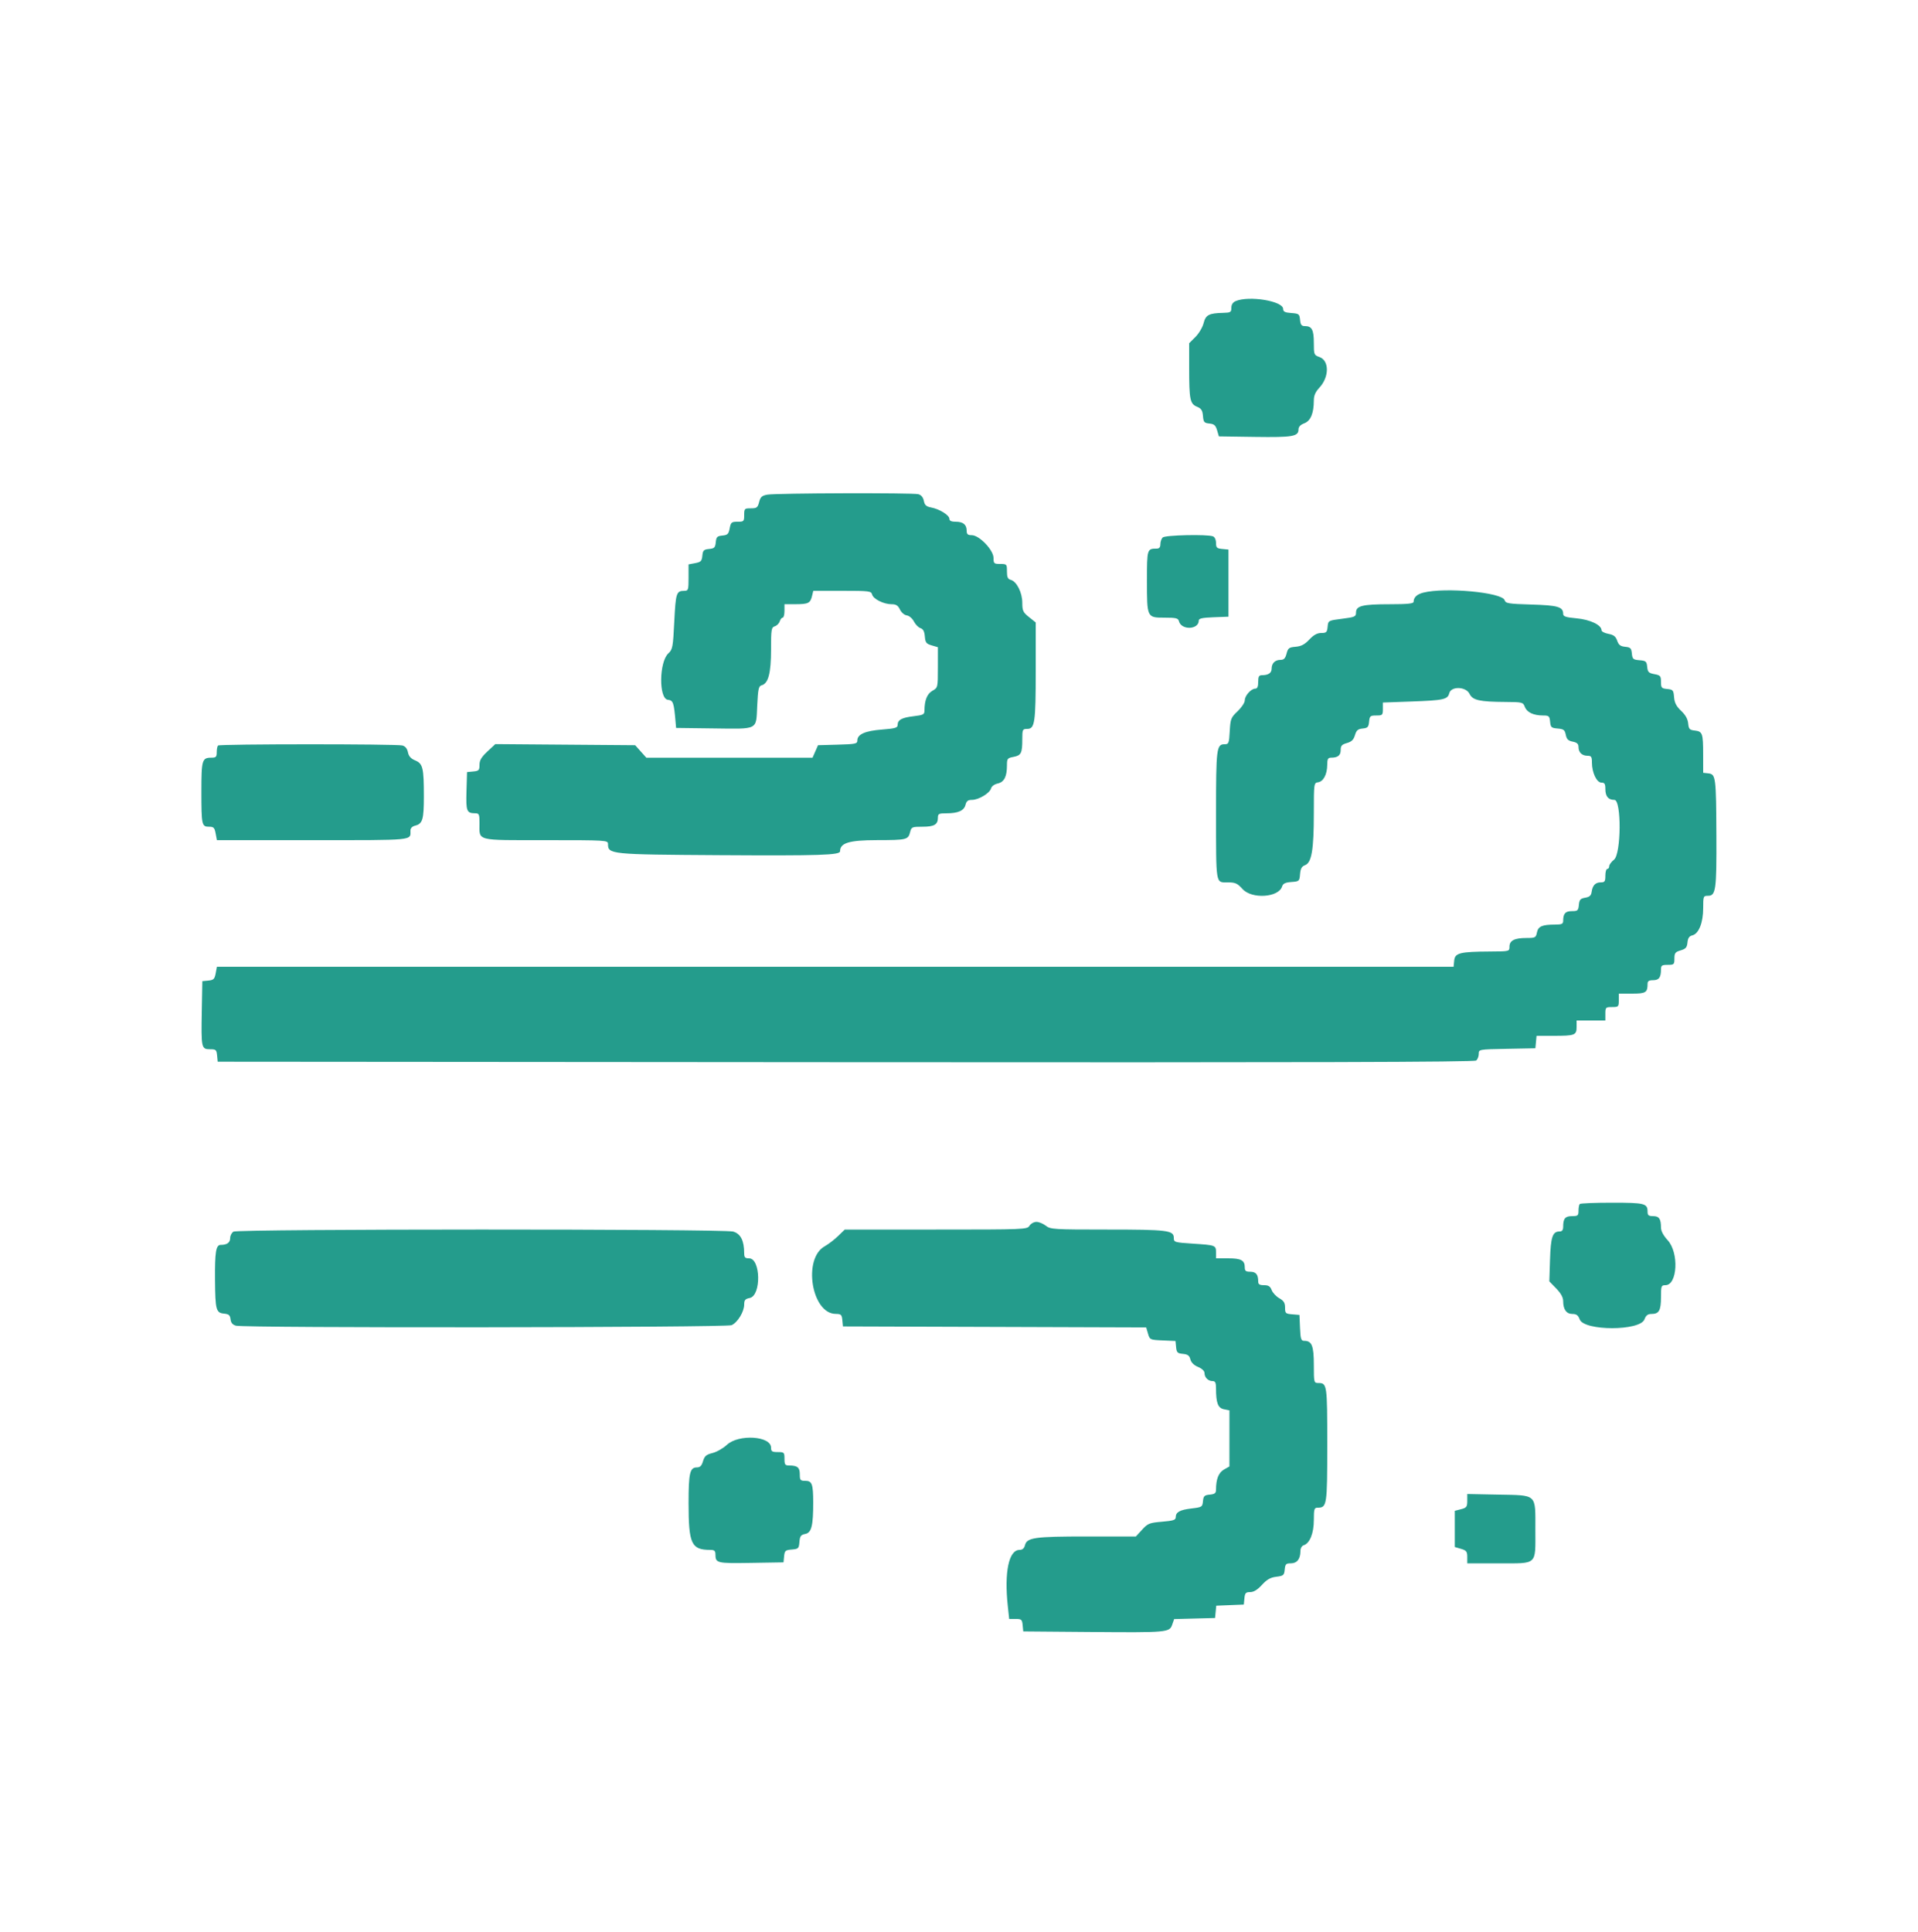 <svg xmlns="http://www.w3.org/2000/svg" xmlns:xlink="http://www.w3.org/1999/xlink" id="svg" width="400" height="402.899" viewBox="0, 0, 400,402.899"><g id="svgg"><path id="path0" d="M257.700 62.790 C 257.105 63.044,256.800 63.517,256.800 64.187 C 256.800 65.106,256.642 65.204,255.100 65.240 C 252.123 65.310,251.441 65.669,251.011 67.392 C 250.797 68.250,250.032 69.541,249.311 70.262 L 248.000 71.573 248.000 76.737 C 248.000 83.325,248.178 84.211,249.622 84.809 C 250.532 85.186,250.781 85.568,250.878 86.740 C 250.987 88.044,251.131 88.213,252.223 88.320 C 253.210 88.416,253.518 88.686,253.823 89.720 L 254.200 91.000 261.710 91.109 C 269.594 91.223,270.800 91.017,270.800 89.551 C 270.800 89.006,271.204 88.578,272.006 88.275 C 273.326 87.777,273.994 86.189,273.998 83.542 C 273.999 82.490,274.321 81.741,275.154 80.849 C 277.239 78.617,277.244 75.172,275.163 74.447 C 274.044 74.057,274.000 73.946,274.000 71.501 C 274.000 68.779,273.587 68.000,272.145 68.000 C 271.428 68.000,271.226 67.742,271.125 66.700 C 271.008 65.480,270.896 65.392,269.300 65.277 C 267.968 65.181,267.600 64.997,267.600 64.426 C 267.600 62.775,260.488 61.599,257.700 62.790 M160.024 103.153 C 158.891 103.356,158.589 103.629,158.313 104.700 C 158.015 105.853,157.820 106.000,156.589 106.000 C 155.268 106.000,155.200 106.069,155.200 107.400 C 155.200 108.730,155.131 108.800,153.818 108.800 C 152.560 108.800,152.413 108.923,152.178 110.178 C 151.955 111.364,151.744 111.572,150.660 111.678 C 149.567 111.784,149.384 111.969,149.276 113.076 C 149.169 114.188,148.988 114.369,147.876 114.476 C 146.763 114.584,146.584 114.764,146.476 115.886 C 146.368 117.001,146.167 117.207,144.976 117.431 L 143.600 117.689 143.600 120.445 C 143.600 123.034,143.546 123.200,142.700 123.206 C 141.056 123.217,140.921 123.634,140.624 129.584 C 140.355 134.973,140.270 135.429,139.384 136.250 C 137.452 138.040,137.369 145.704,139.279 145.925 C 140.399 146.054,140.542 146.467,140.897 150.600 L 141.000 151.800 148.800 151.899 C 158.253 152.018,157.668 152.320,157.915 147.188 C 158.083 143.687,158.216 143.069,158.829 142.908 C 160.229 142.542,160.800 140.386,160.800 135.467 C 160.800 131.246,160.866 130.833,161.580 130.606 C 162.008 130.470,162.470 130.008,162.606 129.580 C 162.743 129.151,163.022 128.800,163.227 128.800 C 163.432 128.800,163.600 128.170,163.600 127.400 L 163.600 126.000 165.900 125.994 C 168.577 125.987,168.982 125.787,169.346 124.300 L 169.615 123.200 175.645 123.200 C 181.269 123.200,181.689 123.252,181.877 123.973 C 182.125 124.920,184.289 126.000,185.939 126.000 C 186.873 126.000,187.279 126.256,187.682 127.100 C 187.980 127.723,188.598 128.256,189.108 128.328 C 189.613 128.400,190.269 128.959,190.600 129.600 C 190.925 130.229,191.543 130.855,191.973 130.991 C 192.527 131.167,192.790 131.669,192.877 132.720 C 192.984 134.002,193.173 134.251,194.300 134.583 L 195.600 134.965 195.597 139.183 C 195.595 143.397,195.594 143.400,194.458 144.047 C 193.347 144.679,192.800 146.047,192.800 148.195 C 192.800 148.985,192.534 149.121,190.526 149.357 C 188.054 149.648,187.200 150.118,187.200 151.190 C 187.200 151.768,186.667 151.923,183.942 152.133 C 180.447 152.402,178.800 153.127,178.800 154.395 C 178.800 155.106,178.453 155.182,174.700 155.286 L 170.600 155.400 170.028 156.700 L 169.456 158.000 152.122 158.000 L 134.789 158.000 133.628 156.700 L 132.466 155.400 117.882 155.286 L 103.297 155.172 101.649 156.709 C 100.396 157.877,100.000 158.547,100.000 159.498 C 100.000 160.617,99.863 160.763,98.700 160.875 L 97.400 161.000 97.285 164.967 C 97.162 169.177,97.321 169.582,99.100 169.594 C 99.914 169.599,100.000 169.793,100.000 171.626 C 100.000 175.453,99.021 175.200,113.814 175.200 C 126.483 175.200,126.800 175.219,126.800 175.991 C 126.800 178.148,127.207 178.189,149.982 178.330 C 170.944 178.459,175.200 178.322,175.200 177.517 C 175.200 175.769,177.091 175.200,182.921 175.194 C 189.109 175.187,189.406 175.114,189.812 173.496 C 190.071 172.462,190.215 172.400,192.363 172.400 C 194.828 172.400,195.600 171.952,195.600 170.520 C 195.600 169.698,195.790 169.600,197.374 169.600 C 199.814 169.600,201.051 169.050,201.357 167.829 C 201.555 167.038,201.868 166.800,202.708 166.799 C 204.095 166.797,206.424 165.393,206.683 164.403 C 206.797 163.967,207.383 163.535,208.065 163.386 C 209.416 163.089,210.000 161.951,210.000 159.618 C 210.000 158.195,210.095 158.071,211.361 157.834 C 212.964 157.533,213.200 157.062,213.200 154.167 C 213.200 152.117,213.254 152.000,214.210 152.000 C 215.814 152.000,216.000 150.742,216.000 139.874 L 216.000 129.800 214.600 128.683 C 213.357 127.691,213.200 127.355,213.199 125.683 C 213.197 123.556,212.021 121.235,210.780 120.911 C 210.176 120.753,210.000 120.357,210.000 119.153 C 210.000 117.645,209.960 117.600,208.600 117.600 C 207.298 117.600,207.200 117.512,207.200 116.347 C 207.200 114.704,204.227 111.600,202.653 111.600 C 201.821 111.600,201.600 111.407,201.600 110.680 C 201.600 109.402,200.869 108.800,199.320 108.800 C 198.408 108.800,198.000 108.613,198.000 108.194 C 198.000 107.439,195.935 106.152,194.201 105.827 C 193.171 105.633,192.848 105.342,192.669 104.443 C 192.520 103.700,192.121 103.218,191.520 103.057 C 190.335 102.740,161.841 102.826,160.024 103.153 M242.480 112.080 C 242.216 112.344,242.000 112.974,242.000 113.480 C 242.000 114.120,241.767 114.400,241.233 114.400 C 239.226 114.400,239.200 114.484,239.200 121.069 C 239.200 128.815,239.193 128.800,242.852 128.800 C 245.276 128.800,245.703 128.906,245.871 129.550 C 246.369 131.454,250.000 131.329,250.000 129.408 C 250.000 128.968,250.728 128.806,253.100 128.717 L 256.200 128.600 256.200 121.600 L 256.200 114.600 254.900 114.475 C 253.769 114.366,253.600 114.202,253.600 113.217 C 253.600 112.554,253.338 111.985,252.967 111.843 C 251.754 111.377,242.984 111.576,242.480 112.080 M296.848 123.579 C 295.497 123.920,294.818 124.559,294.806 125.500 C 294.802 125.873,293.535 126.000,289.826 126.000 C 284.156 126.000,282.800 126.332,282.800 127.722 C 282.800 128.591,282.575 128.692,279.900 129.032 C 277.008 129.399,277.000 129.404,276.875 130.700 C 276.764 131.850,276.611 132.000,275.548 132.000 C 274.698 132.000,273.968 132.401,273.053 133.371 C 272.091 134.391,271.361 134.775,270.203 134.871 C 268.823 134.985,268.608 135.148,268.312 136.300 C 268.058 137.287,267.758 137.600,267.069 137.600 C 265.921 137.600,265.200 138.309,265.200 139.437 C 265.200 140.339,264.513 140.800,263.167 140.800 C 262.557 140.800,262.400 141.087,262.400 142.200 C 262.400 143.178,262.219 143.600,261.800 143.600 C 260.918 143.600,259.600 145.070,259.600 146.053 C 259.600 146.522,258.929 147.538,258.110 148.311 C 256.718 149.624,256.609 149.897,256.465 152.458 C 256.320 155.026,256.250 155.200,255.369 155.200 C 253.711 155.200,253.600 156.097,253.605 169.474 C 253.612 184.670,253.502 184.000,255.982 184.000 C 257.632 184.000,258.033 184.177,259.145 185.400 C 261.086 187.533,266.649 187.167,267.381 184.859 C 267.578 184.240,268.043 184.015,269.320 183.922 C 270.951 183.804,271.004 183.756,271.125 182.280 C 271.221 181.118,271.471 180.677,272.187 180.405 C 273.543 179.889,274.000 177.170,274.000 169.608 C 274.000 163.347,274.013 163.254,274.890 163.128 C 275.998 162.969,276.786 161.467,276.794 159.500 C 276.799 158.290,276.948 158.000,277.567 158.000 C 278.999 158.000,279.600 157.531,279.600 156.415 C 279.600 155.517,279.838 155.249,280.900 154.948 C 281.874 154.673,282.295 154.262,282.577 153.310 C 282.881 152.287,283.193 152.016,284.177 151.920 C 285.234 151.816,285.417 151.624,285.525 150.500 C 285.640 149.310,285.767 149.200,287.025 149.200 C 288.320 149.200,288.400 149.122,288.400 147.850 L 288.400 146.499 294.300 146.286 C 301.081 146.042,301.920 145.859,302.248 144.552 C 302.625 143.050,305.743 143.154,306.480 144.694 C 307.115 146.018,308.551 146.344,313.910 146.377 C 317.497 146.399,317.632 146.433,318.003 147.407 C 318.436 148.548,319.818 149.200,321.801 149.200 C 323.030 149.200,323.160 149.315,323.275 150.500 C 323.388 151.679,323.536 151.811,324.854 151.921 C 326.108 152.026,326.341 152.207,326.546 153.230 C 326.730 154.152,327.053 154.471,327.992 154.658 C 328.892 154.838,329.200 155.122,329.200 155.770 C 329.200 156.895,329.924 157.600,331.080 157.600 C 331.866 157.600,332.000 157.805,332.000 159.013 C 332.000 161.107,332.989 163.200,333.980 163.200 C 334.641 163.200,334.800 163.456,334.800 164.520 C 334.800 166.069,335.402 166.800,336.680 166.800 C 338.184 166.800,338.112 178.082,336.600 179.271 C 336.050 179.704,335.600 180.315,335.600 180.629 C 335.600 180.943,335.420 181.200,335.200 181.200 C 334.980 181.200,334.800 181.830,334.800 182.600 C 334.800 183.807,334.669 184.000,333.849 184.000 C 332.726 184.000,332.129 184.624,331.938 185.997 C 331.834 186.749,331.504 187.045,330.600 187.199 C 329.591 187.371,329.380 187.610,329.275 188.702 C 329.161 189.881,329.027 190.000,327.817 190.000 C 326.457 190.000,326.000 190.511,326.000 192.033 C 326.000 192.668,325.707 192.801,324.300 192.805 C 321.600 192.814,320.786 193.170,320.530 194.452 C 320.314 195.530,320.180 195.600,318.324 195.600 C 315.846 195.600,314.800 196.139,314.800 197.414 C 314.800 198.396,314.785 198.400,310.700 198.423 C 304.464 198.458,303.428 198.721,303.275 200.305 L 303.149 201.600 174.193 201.600 L 45.236 201.600 44.978 202.978 C 44.755 204.164,44.544 204.372,43.460 204.478 L 42.200 204.600 42.086 210.800 C 41.943 218.523,42.002 218.800,43.782 218.800 C 45.032 218.800,45.160 218.911,45.275 220.100 L 45.400 221.400 176.358 221.501 C 272.836 221.575,307.459 221.483,307.858 221.152 C 308.156 220.904,308.400 220.279,308.400 219.762 C 308.400 218.822,308.405 218.821,314.300 218.711 L 320.200 218.600 320.325 217.300 L 320.451 216.000 323.993 216.000 C 328.448 216.000,328.800 215.865,328.800 214.157 L 328.800 212.800 331.800 212.800 L 334.800 212.800 334.800 211.400 C 334.800 210.067,334.867 210.000,336.200 210.000 C 337.533 210.000,337.600 209.933,337.600 208.600 L 337.600 207.200 340.357 207.200 C 343.237 207.200,343.600 206.972,343.600 205.167 C 343.600 204.588,343.883 204.400,344.757 204.400 C 345.978 204.400,346.400 203.827,346.400 202.167 C 346.400 201.328,346.586 201.200,347.800 201.200 C 349.117 201.200,349.200 201.122,349.200 199.883 C 349.200 198.742,349.374 198.514,350.500 198.183 C 351.566 197.869,351.822 197.573,351.923 196.538 C 352.012 195.618,352.289 195.214,352.943 195.050 C 354.281 194.714,355.200 192.409,355.200 189.386 C 355.200 186.887,355.234 186.800,356.210 186.800 C 357.833 186.800,358.004 185.574,357.953 174.274 C 357.897 162.035,357.823 161.449,356.298 161.273 L 355.200 161.147 355.194 157.273 C 355.187 152.876,355.059 152.525,353.399 152.336 C 352.361 152.218,352.183 152.018,352.071 150.845 C 351.983 149.933,351.503 149.078,350.600 148.225 C 349.600 147.283,349.225 146.557,349.129 145.380 C 349.010 143.921,348.900 143.790,347.700 143.675 C 346.514 143.560,346.400 143.431,346.400 142.193 C 346.400 140.963,346.271 140.812,345.022 140.578 C 343.836 140.355,343.628 140.144,343.522 139.060 C 343.412 137.923,343.256 137.788,341.924 137.677 C 340.587 137.566,340.436 137.434,340.324 136.277 C 340.216 135.167,340.034 134.984,338.931 134.877 C 337.945 134.781,337.573 134.497,337.260 133.601 C 336.950 132.712,336.530 132.386,335.429 132.179 C 334.643 132.032,334.000 131.695,334.000 131.431 C 334.000 130.336,331.654 129.211,328.823 128.947 C 326.512 128.733,326.000 128.559,326.000 127.992 C 326.000 126.551,324.878 126.225,319.363 126.064 C 314.560 125.924,314.001 125.832,313.785 125.154 C 313.271 123.533,301.403 122.430,296.848 123.579 M45.467 155.467 C 45.320 155.613,45.200 156.243,45.200 156.867 C 45.200 157.841,45.043 158.000,44.080 158.000 C 42.139 158.000,42.000 158.471,42.000 165.047 C 42.000 172.033,42.080 172.400,43.598 172.400 C 44.553 172.400,44.748 172.598,44.974 173.800 L 45.236 175.200 65.175 175.200 C 86.726 175.200,85.600 175.312,85.600 173.175 C 85.600 172.696,85.974 172.321,86.611 172.162 C 88.130 171.780,88.400 170.863,88.400 166.076 C 88.400 160.126,88.186 159.237,86.594 158.572 C 85.683 158.191,85.239 157.694,85.074 156.869 C 84.920 156.101,84.527 155.620,83.920 155.457 C 82.670 155.122,45.802 155.131,45.467 155.467 M329.467 251.067 C 329.320 251.213,329.200 251.843,329.200 252.467 C 329.200 253.488,329.066 253.600,327.843 253.600 C 326.409 253.600,326.000 254.096,326.000 255.833 C 326.000 256.512,325.777 256.800,325.249 256.800 C 323.788 256.800,323.408 257.918,323.258 262.663 L 323.114 267.205 324.557 268.691 C 325.528 269.691,326.000 270.549,326.000 271.315 C 326.000 273.054,326.678 274.000,327.926 274.000 C 328.766 274.000,329.126 274.268,329.454 275.138 C 330.372 277.570,342.028 277.570,342.946 275.138 C 343.265 274.292,343.640 274.000,344.408 274.000 C 345.989 274.000,346.400 273.283,346.400 270.520 C 346.400 268.157,346.457 268.000,347.320 268.000 C 349.837 268.000,350.184 261.230,347.800 258.628 C 346.899 257.644,346.400 256.701,346.400 255.982 C 346.400 254.169,346.007 253.600,344.757 253.600 C 343.816 253.600,343.600 253.428,343.600 252.680 C 343.600 250.947,343.019 250.800,336.187 250.800 C 332.637 250.800,329.613 250.920,329.467 251.067 M214.707 255.600 C 214.219 256.382,213.774 256.400,195.192 256.400 L 176.177 256.400 174.779 257.757 C 174.011 258.504,172.756 259.463,171.991 259.890 C 167.389 262.453,169.248 273.929,174.275 273.986 C 175.417 273.999,175.562 274.135,175.675 275.300 L 175.800 276.600 207.418 276.702 L 239.036 276.805 239.418 278.102 C 239.794 279.381,239.839 279.402,242.476 279.518 L 245.152 279.635 245.276 280.918 C 245.385 282.041,245.561 282.216,246.699 282.325 C 247.706 282.422,248.055 282.679,248.253 283.468 C 248.417 284.121,248.991 284.688,249.854 285.048 C 250.670 285.389,251.200 285.892,251.200 286.325 C 251.200 287.242,251.960 288.000,252.880 288.000 C 253.449 288.000,253.600 288.324,253.600 289.550 C 253.600 292.558,254.007 293.621,255.254 293.871 L 256.400 294.100 256.397 299.950 L 256.395 305.800 255.258 306.447 C 254.142 307.081,253.600 308.447,253.600 310.625 C 253.600 311.375,253.356 311.573,252.300 311.675 C 251.170 311.784,250.984 311.963,250.879 313.047 C 250.762 314.245,250.668 314.305,248.505 314.560 C 246.053 314.848,245.200 315.320,245.200 316.391 C 245.200 316.961,244.694 317.126,242.346 317.323 C 239.723 317.543,239.386 317.678,238.192 318.981 L 236.892 320.400 226.706 320.400 C 215.727 320.400,214.160 320.623,213.754 322.240 C 213.591 322.889,213.229 323.200,212.633 323.200 C 210.384 323.200,209.416 327.816,210.176 334.918 L 210.464 337.600 211.806 337.600 C 213.029 337.600,213.161 337.716,213.275 338.900 L 213.400 340.200 227.400 340.315 C 243.504 340.448,243.898 340.413,244.464 338.790 L 244.869 337.626 249.135 337.513 L 253.400 337.400 253.524 336.117 L 253.648 334.834 256.524 334.717 L 259.400 334.600 259.525 333.300 C 259.633 332.186,259.805 332.000,260.728 332.000 C 261.463 332.000,262.242 331.523,263.176 330.500 C 264.211 329.368,264.946 328.951,266.174 328.800 C 267.667 328.616,267.810 328.494,267.925 327.300 C 268.035 326.161,268.194 326.000,269.211 326.000 C 270.492 326.000,271.200 325.093,271.200 323.453 C 271.200 322.854,271.480 322.363,271.900 322.228 C 273.162 321.821,274.000 319.722,274.000 316.968 C 274.000 314.698,274.090 314.400,274.771 314.400 C 276.735 314.400,276.800 313.980,276.800 301.251 C 276.800 288.666,276.761 288.400,274.920 288.400 C 274.025 288.400,274.000 288.297,274.000 284.629 C 274.000 280.637,273.586 279.600,271.990 279.600 C 271.338 279.600,271.221 279.235,271.118 276.900 L 271.000 274.200 269.500 274.076 C 268.107 273.961,268.000 273.861,267.997 272.676 C 267.995 271.678,267.733 271.251,266.794 270.717 C 266.133 270.341,265.419 269.576,265.206 269.017 C 264.910 268.237,264.538 268.000,263.610 268.000 C 262.684 268.000,262.400 267.820,262.400 267.233 C 262.400 265.777,261.934 265.200,260.757 265.200 C 259.816 265.200,259.600 265.028,259.600 264.280 C 259.600 262.815,258.832 262.400,256.120 262.400 L 253.600 262.400 253.600 261.224 C 253.600 259.674,253.546 259.653,248.846 259.345 C 244.928 259.088,244.800 259.050,244.800 258.130 C 244.800 256.564,243.488 256.400,230.937 256.400 C 219.732 256.400,219.074 256.359,218.109 255.600 C 217.550 255.160,216.668 254.800,216.149 254.800 C 215.631 254.800,214.982 255.160,214.707 255.600 M48.700 256.832 C 48.315 257.056,48.000 257.662,48.000 258.177 C 48.000 259.123,47.335 259.600,46.017 259.600 C 45.032 259.600,44.792 261.101,44.840 266.950 C 44.891 273.120,45.062 273.764,46.691 273.924 C 47.718 274.024,47.974 274.243,48.076 275.108 C 48.162 275.844,48.506 276.253,49.200 276.444 C 51.053 276.956,151.450 276.851,152.579 276.337 C 153.841 275.762,155.200 273.527,155.200 272.027 C 155.200 271.107,155.410 270.858,156.346 270.671 C 158.789 270.182,158.661 262.400,156.210 262.400 C 155.375 262.400,155.200 262.209,155.198 261.300 C 155.192 258.689,154.451 257.252,152.885 256.817 C 150.840 256.249,49.676 256.264,48.700 256.832 M151.589 301.297 C 150.825 302.011,149.480 302.776,148.600 302.997 C 147.283 303.329,146.932 303.630,146.617 304.700 C 146.332 305.670,146.005 306.000,145.331 306.000 C 143.873 306.000,143.600 307.180,143.602 313.474 C 143.605 321.959,144.183 323.200,148.128 323.200 C 148.971 323.200,149.201 323.392,149.206 324.100 C 149.219 325.972,149.443 326.027,156.630 325.910 L 163.400 325.800 163.524 324.523 C 163.636 323.366,163.787 323.234,165.124 323.123 C 166.506 323.008,166.608 322.907,166.721 321.546 C 166.824 320.313,167.014 320.057,167.964 319.867 C 169.243 319.611,169.605 318.142,169.595 313.244 C 169.587 309.459,169.344 308.800,167.953 308.800 C 166.909 308.800,166.800 308.672,166.800 307.443 C 166.800 306.009,166.304 305.600,164.567 305.600 C 163.728 305.600,163.600 305.414,163.600 304.200 C 163.600 302.867,163.533 302.800,162.200 302.800 C 161.006 302.800,160.800 302.665,160.800 301.880 C 160.800 299.437,154.039 299.009,151.589 301.297 M306.000 312.961 C 306.000 314.223,305.858 314.414,304.700 314.714 L 303.400 315.051 303.400 318.825 L 303.400 322.600 304.700 322.983 C 305.826 323.314,306.000 323.542,306.000 324.683 L 306.000 326.000 312.551 326.000 C 320.751 326.000,320.200 326.508,320.200 318.953 C 320.200 311.397,320.673 311.838,312.387 311.672 L 306.000 311.545 306.000 312.961 " stroke="none" fill="#249c8c" fill-rule="evenodd"></path><path id="path1" d="" stroke="none" fill="#289c8c" fill-rule="evenodd"></path><path id="path2" d="" stroke="none" fill="#289c8c" fill-rule="evenodd"></path><path id="path3" d="" stroke="none" fill="#289c8c" fill-rule="evenodd"></path><path id="path4" d="" stroke="none" fill="#289c8c" fill-rule="evenodd"></path></g></svg>